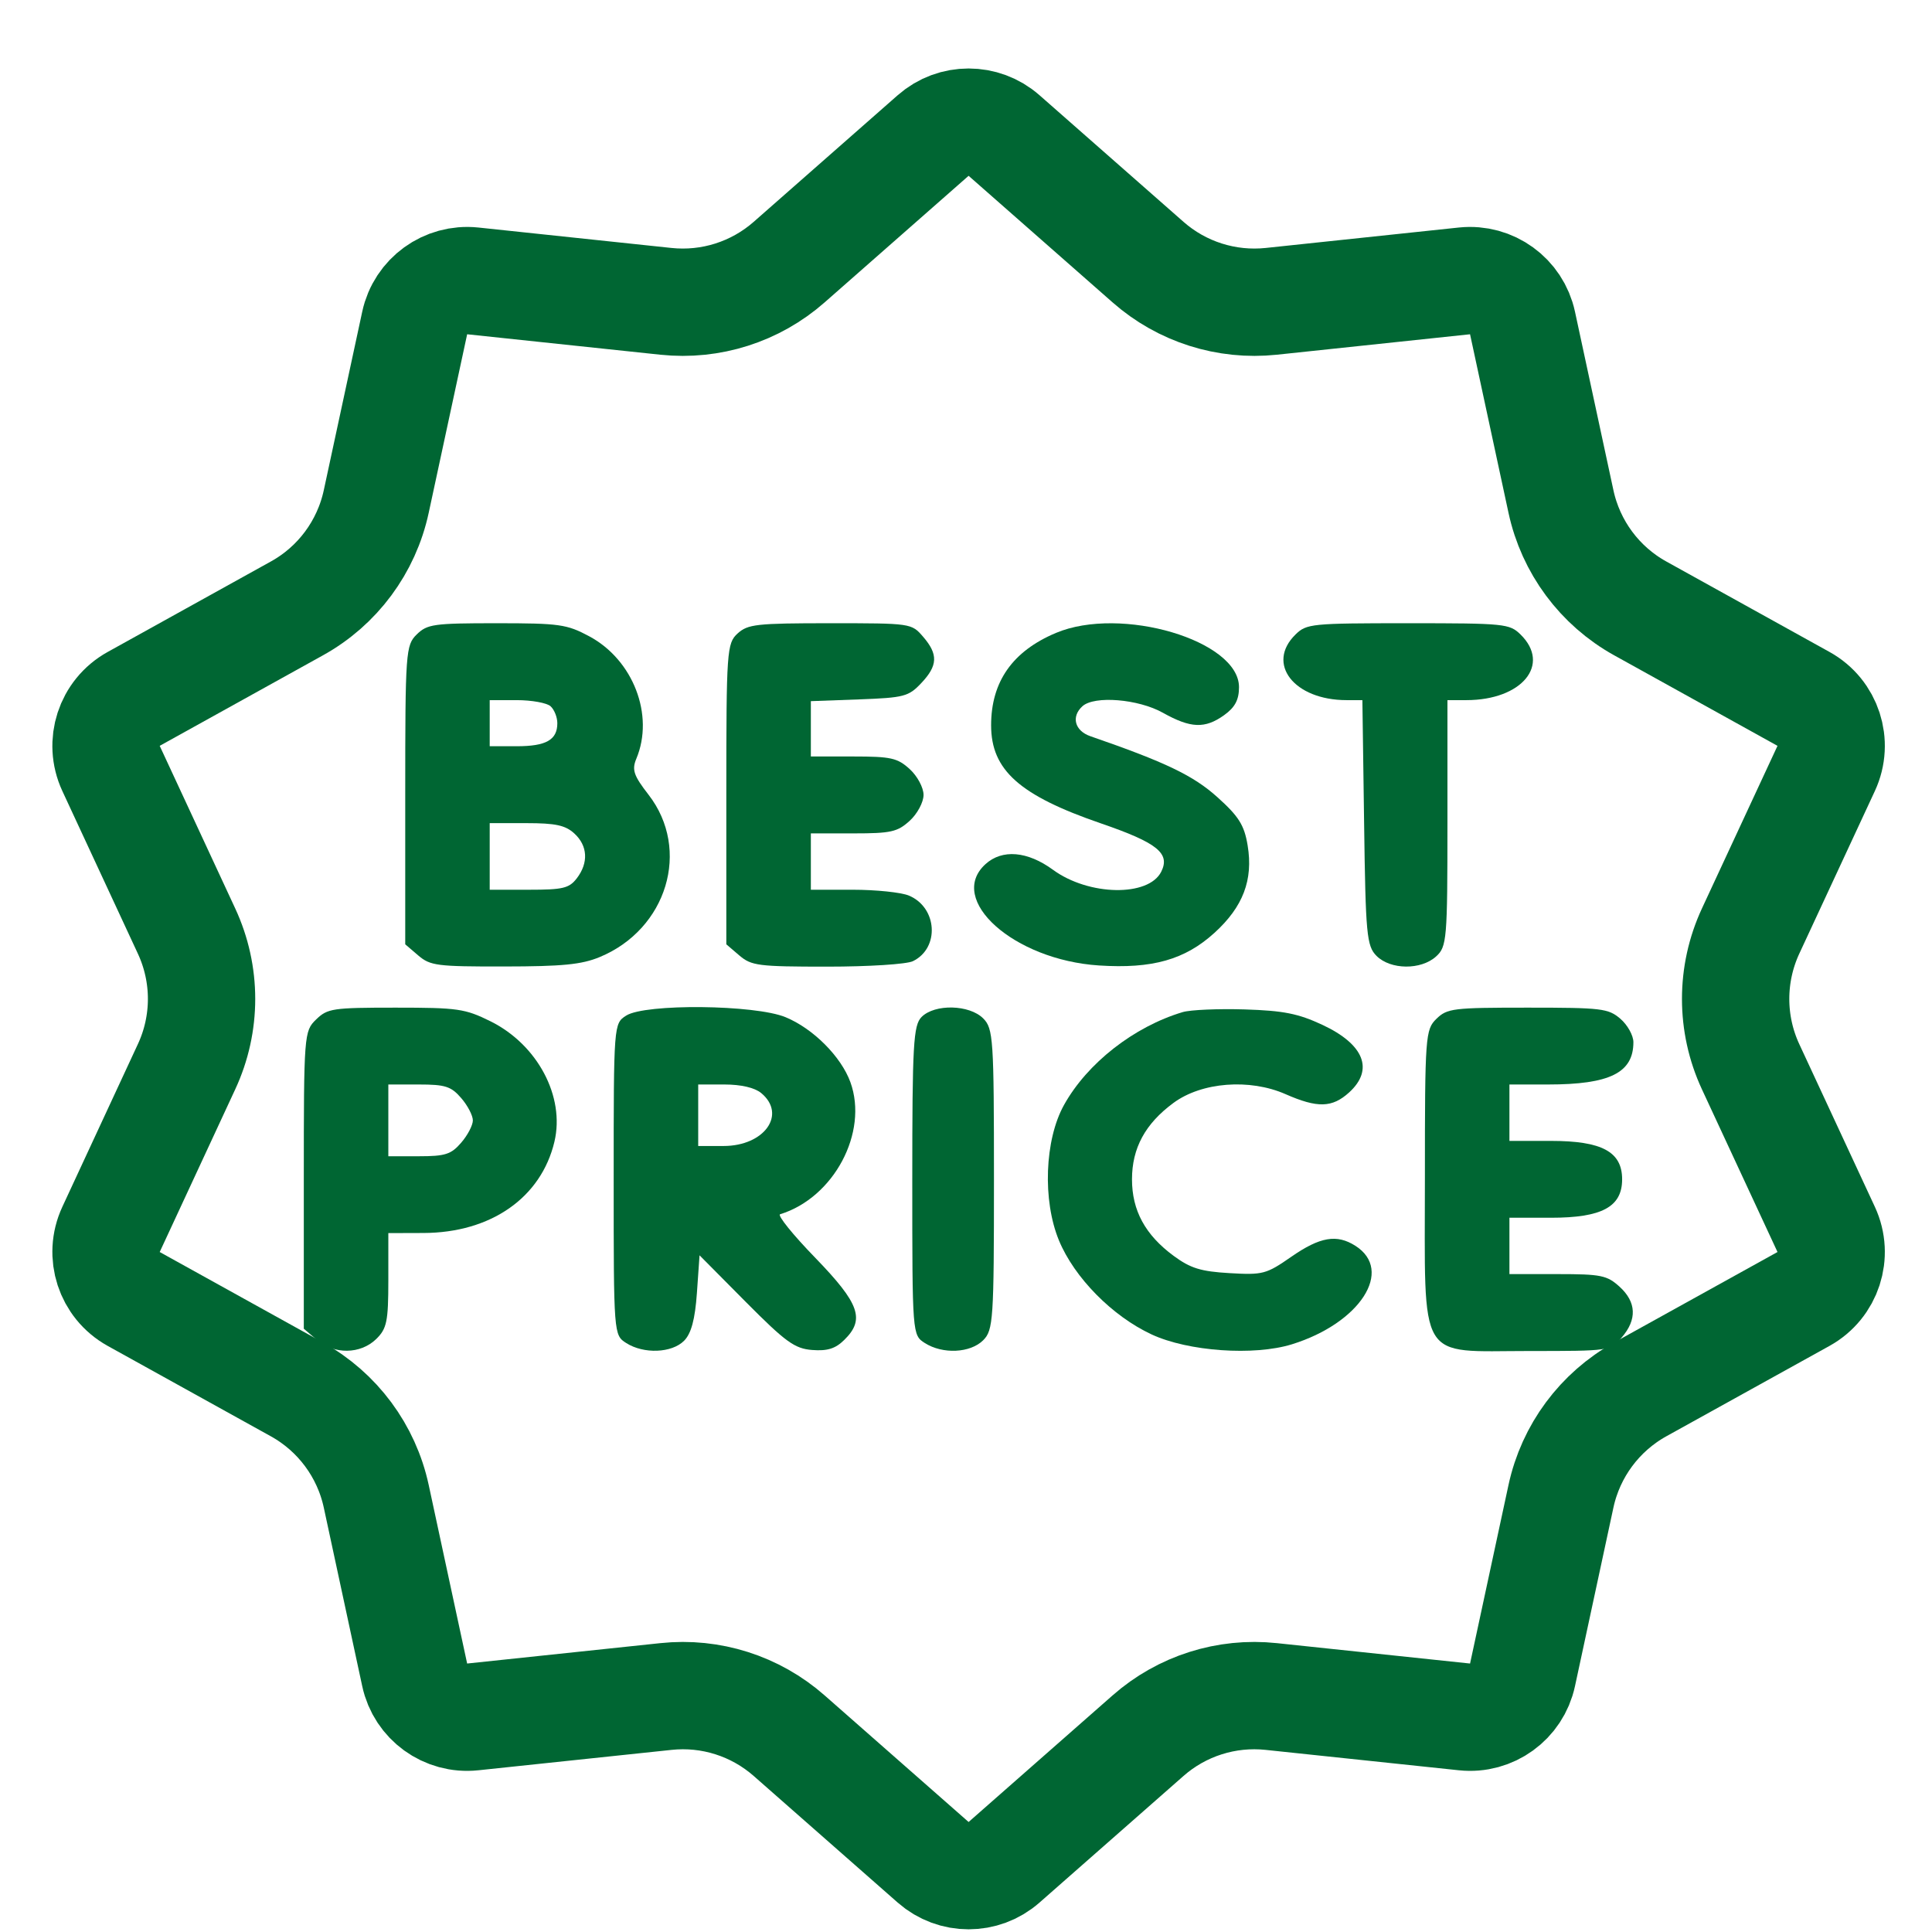 <svg width="36" height="36" viewBox="0 0 36 36" fill="none" xmlns="http://www.w3.org/2000/svg">
<path d="M17.388 2.525C17.766 2.193 18.331 2.193 18.709 2.525L21.392 4.884C22.021 5.438 22.854 5.703 23.688 5.615L27.288 5.234C27.796 5.181 28.263 5.519 28.37 6.019L29.086 9.344C29.268 10.191 29.807 10.918 30.564 11.337L33.606 13.023C34.065 13.277 34.249 13.843 34.028 14.319L32.62 17.349C32.248 18.151 32.248 19.076 32.62 19.877L34.028 22.908C34.249 23.384 34.065 23.949 33.606 24.204L30.564 25.889C29.807 26.309 29.268 27.036 29.086 27.882L28.37 31.208C28.263 31.708 27.796 32.046 27.288 31.992L23.688 31.612C22.854 31.523 22.021 31.788 21.392 32.342L18.709 34.701C18.331 35.033 17.766 35.033 17.388 34.701L14.705 32.342C14.075 31.788 13.243 31.523 12.409 31.612L8.809 31.992C8.301 32.046 7.834 31.708 7.727 31.208L7.011 27.882C6.829 27.036 6.29 26.309 5.532 25.889L2.491 24.204C2.032 23.949 1.848 23.384 2.069 22.908L3.476 19.877C3.849 19.076 3.849 18.151 3.476 17.349L2.069 14.319C1.848 13.843 2.032 13.277 2.491 13.023L5.532 11.337C6.29 10.918 6.829 10.191 7.011 9.344L7.727 6.019C7.834 5.519 8.301 5.181 8.809 5.234L12.409 5.615C13.243 5.703 14.075 5.438 14.705 4.884L17.388 2.525Z" stroke="#006633" stroke-width="2"/>
<path d="M13.534 14.796C13.534 12.123 13.544 11.987 13.744 11.804C13.935 11.631 14.094 11.613 15.469 11.613C16.98 11.613 16.984 11.614 17.201 11.865C17.484 12.193 17.476 12.402 17.165 12.73C16.93 12.979 16.846 13.001 16.011 13.032L15.109 13.065V13.581V14.096H15.901C16.602 14.096 16.723 14.123 16.951 14.331C17.093 14.46 17.209 14.676 17.209 14.812C17.209 14.948 17.093 15.165 16.951 15.294C16.723 15.502 16.602 15.529 15.901 15.529H15.109V16.054V16.579H15.892C16.322 16.579 16.791 16.628 16.934 16.687C17.467 16.908 17.514 17.665 17.011 17.91C16.894 17.967 16.191 18.012 15.411 18.012C14.128 18.012 14.002 17.995 13.777 17.804L13.534 17.596V14.796Z" fill="#006633"/>
<path d="M18.468 13.515C18.468 12.703 18.866 12.135 19.675 11.794C20.889 11.283 23.087 11.934 23.087 12.804C23.087 13.04 23.012 13.181 22.811 13.325C22.453 13.582 22.186 13.571 21.67 13.282C21.211 13.024 20.391 12.958 20.169 13.16C19.956 13.354 20.026 13.617 20.317 13.718C21.72 14.203 22.236 14.451 22.683 14.853C23.083 15.212 23.186 15.376 23.248 15.754C23.354 16.395 23.163 16.897 22.63 17.382C22.079 17.883 21.471 18.055 20.477 17.99C18.891 17.887 17.635 16.764 18.363 16.102C18.674 15.819 19.145 15.859 19.622 16.208C20.288 16.695 21.402 16.714 21.638 16.243C21.809 15.9 21.565 15.704 20.518 15.344C18.998 14.822 18.468 14.35 18.468 13.515Z" fill="#006633"/>
<path d="M25.092 13.046C24.112 13.046 23.584 12.366 24.141 11.822C24.346 11.622 24.436 11.613 26.236 11.613C28.037 11.613 28.127 11.622 28.332 11.822C28.906 12.383 28.359 13.046 27.323 13.046H26.971V15.338C26.971 17.502 26.96 17.64 26.761 17.821C26.479 18.078 25.91 18.073 25.649 17.811C25.466 17.627 25.446 17.415 25.418 15.328L25.386 13.046H25.092Z" fill="#006633"/>
<path d="M16.999 22.001C16.999 19.459 17.019 19.105 17.172 18.95C17.418 18.703 18.063 18.718 18.321 18.977C18.508 19.165 18.521 19.358 18.521 21.975C18.521 24.591 18.508 24.785 18.321 24.973C18.081 25.213 17.566 25.238 17.232 25.025C17 24.877 16.999 24.864 16.999 22.001Z" fill="#006633"/>
<path d="M19.826 20.59C20.259 19.811 21.128 19.131 22.038 18.859C22.182 18.816 22.701 18.794 23.192 18.809C23.918 18.832 24.188 18.886 24.64 19.096C25.419 19.46 25.606 19.931 25.139 20.356C24.823 20.643 24.55 20.65 23.954 20.388C23.286 20.094 22.392 20.163 21.866 20.551C21.34 20.938 21.093 21.394 21.093 21.975C21.093 22.556 21.34 23.011 21.869 23.401C22.184 23.633 22.376 23.692 22.912 23.723C23.532 23.759 23.594 23.743 24.063 23.417C24.598 23.046 24.909 22.993 25.256 23.214C25.977 23.673 25.343 24.655 24.073 25.049C23.366 25.268 22.14 25.182 21.458 24.865C20.727 24.525 20.02 23.808 19.733 23.116C19.423 22.368 19.465 21.239 19.826 20.59Z" fill="#006633"/>
<path d="M26.551 21.932C26.551 19.308 26.56 19.185 26.765 18.985C26.966 18.789 27.072 18.776 28.465 18.776C29.845 18.776 29.967 18.79 30.193 18.983C30.326 19.097 30.436 19.294 30.436 19.419C30.436 19.99 29.996 20.208 28.845 20.208H28.126V20.733V21.259H28.899C29.85 21.259 30.226 21.461 30.226 21.975C30.226 22.488 29.85 22.691 28.899 22.691H28.126V23.216V23.741H29.023C29.836 23.741 29.944 23.764 30.178 23.976C30.493 24.262 30.507 24.588 30.218 24.922C30.001 25.173 29.996 25.174 28.493 25.174C26.392 25.174 26.551 25.44 26.551 21.932Z" fill="#006633"/>
<path fill-rule="evenodd" clip-rule="evenodd" d="M7.551 14.814C7.551 12.146 7.56 12.023 7.765 11.822C7.962 11.63 8.078 11.613 9.252 11.613C10.423 11.613 10.56 11.632 10.977 11.855C11.798 12.293 12.197 13.326 11.857 14.138C11.771 14.344 11.807 14.451 12.085 14.809C12.877 15.832 12.431 17.314 11.173 17.834C10.837 17.973 10.48 18.008 9.395 18.009C8.143 18.011 8.018 17.995 7.794 17.804L7.551 17.596V14.814ZM10.7 15.529C10.952 15.758 10.97 16.077 10.747 16.367C10.604 16.552 10.489 16.579 9.854 16.579H9.125V15.958V15.338H9.808C10.35 15.338 10.533 15.377 10.7 15.529ZM10.385 13.476C10.385 13.365 10.329 13.223 10.259 13.16C10.19 13.097 9.906 13.046 9.629 13.046H9.125V13.476V13.905H9.629C10.177 13.905 10.385 13.787 10.385 13.476Z" fill="#006633"/>
<path fill-rule="evenodd" clip-rule="evenodd" d="M5.89 18.997C5.666 19.213 5.661 19.275 5.661 21.988V24.759L5.904 24.966C6.227 25.242 6.715 25.236 7.008 24.953C7.208 24.759 7.236 24.624 7.236 23.855V22.977L7.892 22.975C9.146 22.971 10.083 22.318 10.331 21.274C10.53 20.432 10.016 19.465 9.139 19.03C8.663 18.795 8.531 18.776 7.371 18.776C6.197 18.776 6.103 18.79 5.89 18.997ZM8.811 20.877C8.811 20.786 8.713 20.598 8.593 20.46C8.406 20.243 8.296 20.208 7.806 20.208H7.236V20.877V21.545H7.806C8.296 21.545 8.406 21.51 8.593 21.293C8.713 21.155 8.811 20.967 8.811 20.877Z" fill="#006633"/>
<path fill-rule="evenodd" clip-rule="evenodd" d="M11.668 18.924C11.436 19.072 11.435 19.084 11.435 21.975C11.435 24.865 11.436 24.877 11.668 25.025C11.995 25.234 12.518 25.213 12.747 24.983C12.88 24.849 12.951 24.586 12.986 24.092L13.035 23.391L13.896 24.259C14.64 25.008 14.808 25.13 15.133 25.155C15.415 25.177 15.565 25.131 15.729 24.97C16.123 24.586 16.02 24.294 15.192 23.438C14.775 23.009 14.48 22.643 14.536 22.626C15.537 22.318 16.185 21.101 15.846 20.165C15.673 19.688 15.152 19.166 14.638 18.954C14.069 18.719 12.023 18.698 11.668 18.924ZM13.482 21.354C14.245 21.354 14.664 20.763 14.182 20.366C14.061 20.267 13.809 20.208 13.5 20.208H13.01V20.781V21.354H13.482Z" fill="#006633"/>
</svg>
